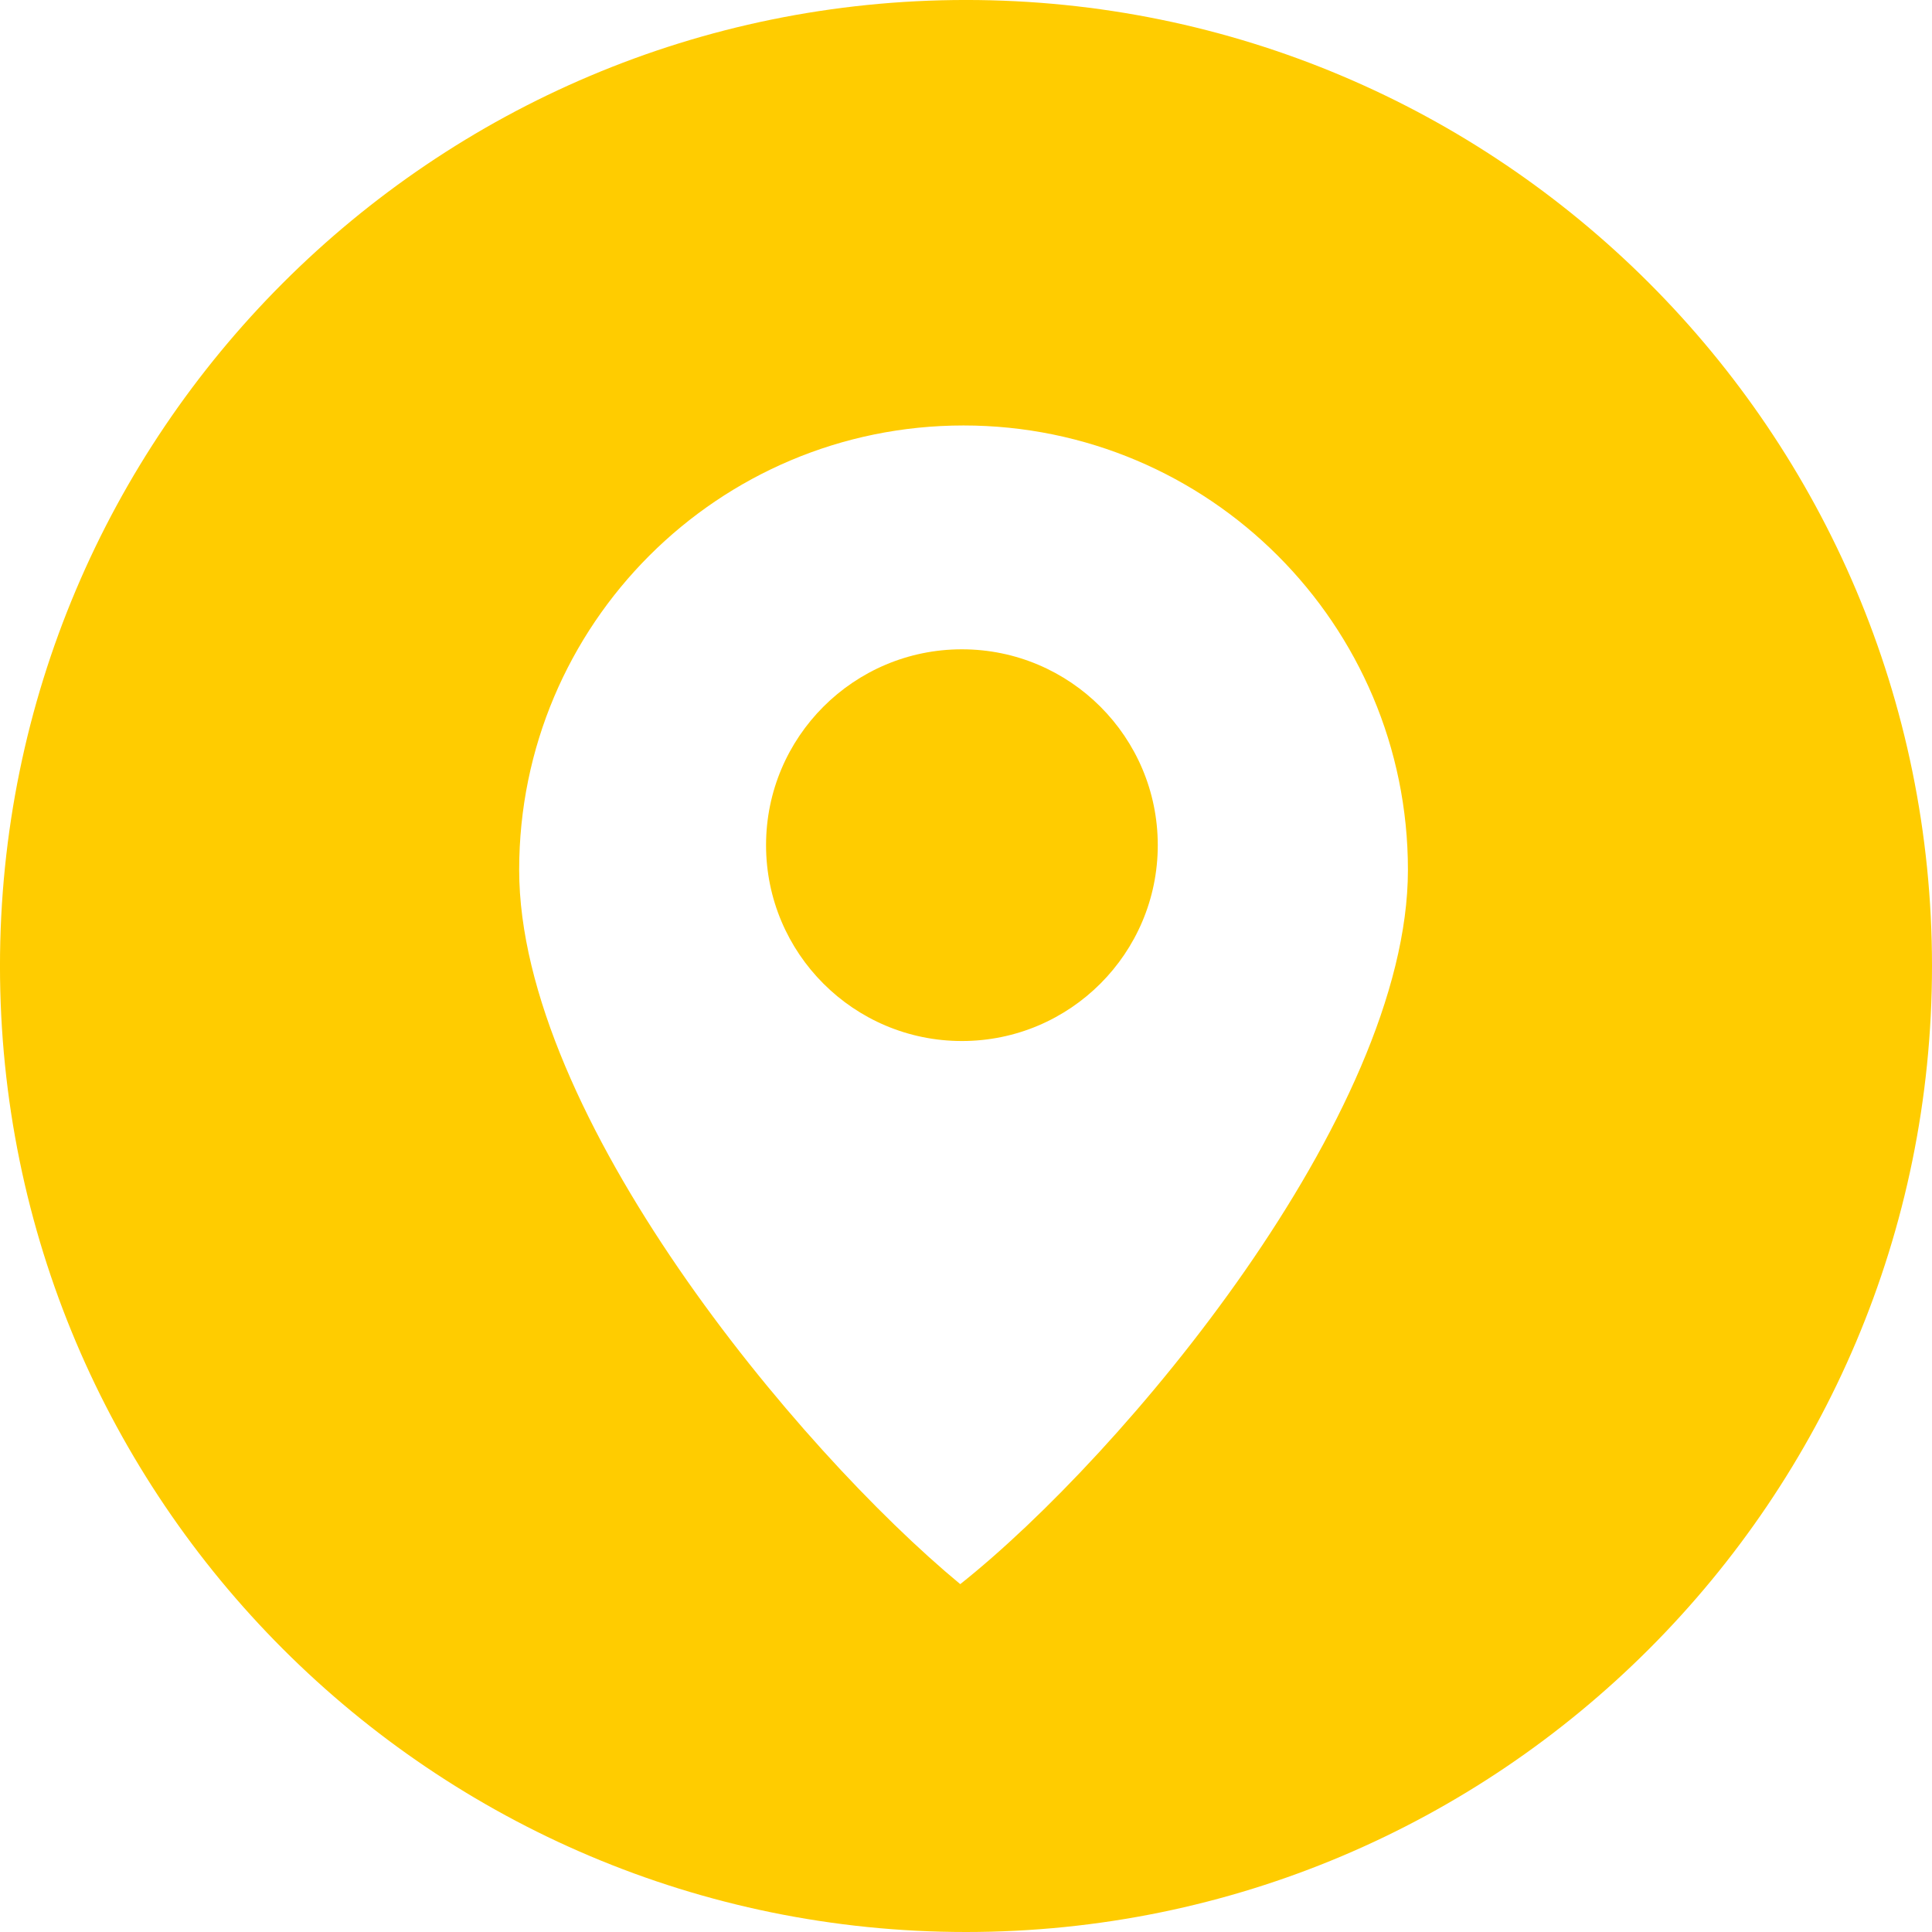 <svg class="contact__icons" xmlns="http://www.w3.org/2000/svg" viewBox="0 0 100 100" style="fill-rule:evenodd; fill:#FFCC00"><title>Adres</title><path d="M49.999 -0.001c27.61,0 50.001,22.391 50.001,50 0,27.61 -22.391,50.001 -50.001,50.001 -27.609,0 -50,-22.391 -50,-50.001 0,-27.609 22.391,-50 50,-50zm-0.127 22.023c12.701,0 23.002,10.3 23.002,23 0,12.7 -14.759,30.296 -23.172,36.973 -8.441,-6.985 -22.83,-24.273 -22.83,-36.973 0,-12.7 10.3,-23 23,-23zm-0.084 11.586c5.598,0 10.138,4.54 10.138,10.137 0,5.598 -4.54,10.138 -10.138,10.138 -5.597,0 -10.137,-4.54 -10.137,-10.138 0,-5.597 4.54,-10.137 10.137,-10.137z"/></svg>